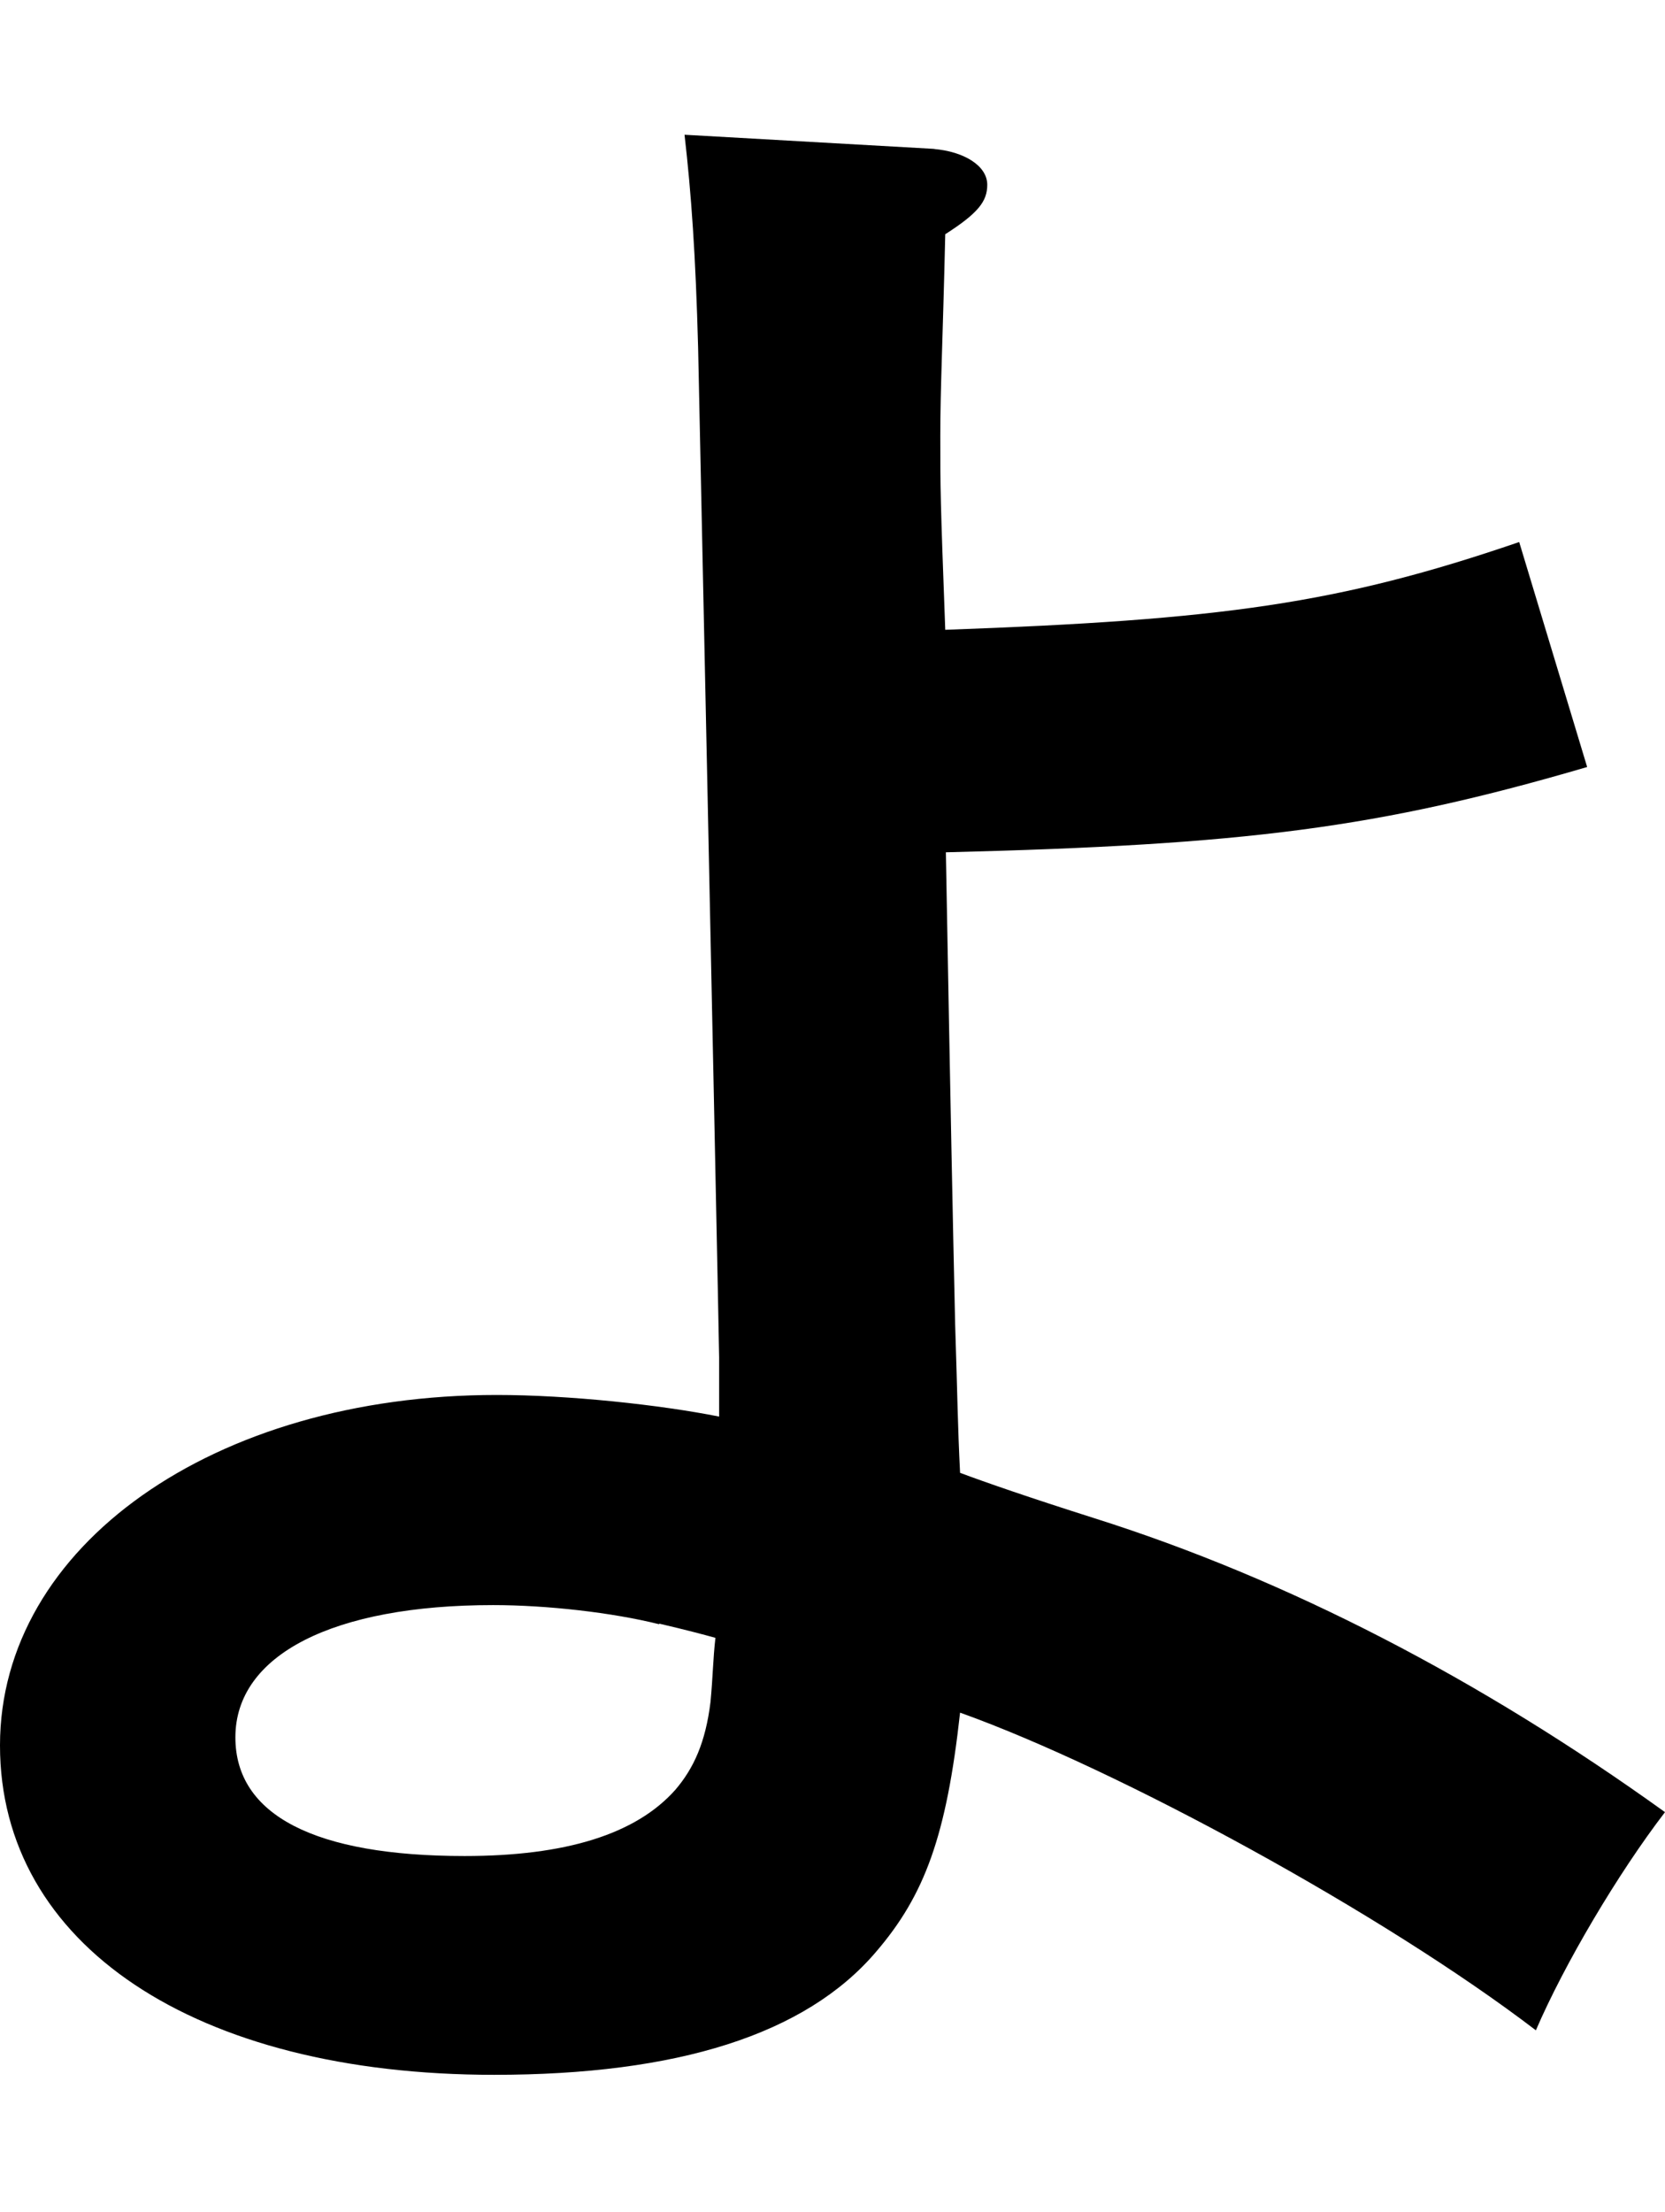 <?xml version="1.0" encoding="UTF-8"?><svg id="_レイヤー_1" xmlns="http://www.w3.org/2000/svg" viewBox="0 0 26.95 35.79"><path d="M15.11,2.41c.49.04.87.27.87.58,0,.27-.15.46-.68.8-.04,1.73-.08,2.49-.08,3.26,0,.88,0,.99.08,3.14,4.47-.16,6.37-.42,9.29-1.42l1.1,3.64c-3.38.99-5.53,1.26-10.38,1.38.08,4.41.11,5.83.15,7.63.04,1.23.04,1.61.08,2.41.4.15,1.12.4,2.16.73,3.14.99,6.26,2.61,9.25,4.76-.76.99-1.63,2.46-2.09,3.53-2.46-1.88-6.75-4.22-9.32-5.14-.22,1.99-.57,2.95-1.36,3.87-1.14,1.34-3.22,1.99-6.18,1.99-4.85,0-8-2.11-8-5.33s3.45-5.67,8.04-5.67c1.17,0,2.65.16,3.6.35v-.96c0-.11-.11-5.52-.34-16.33-.04-1.5-.11-2.49-.22-3.45l4.06.23h-.02ZM10.67,26.28c-.76-.19-1.82-.31-2.69-.31-2.58,0-4.17.8-4.17,2.14,0,1.26,1.29,1.92,3.71,1.92,1.63,0,2.77-.35,3.41-1.07.3-.35.49-.77.57-1.42.04-.42.04-.69.08-1.04-.18-.05-.48-.13-.91-.23Z"/></svg>